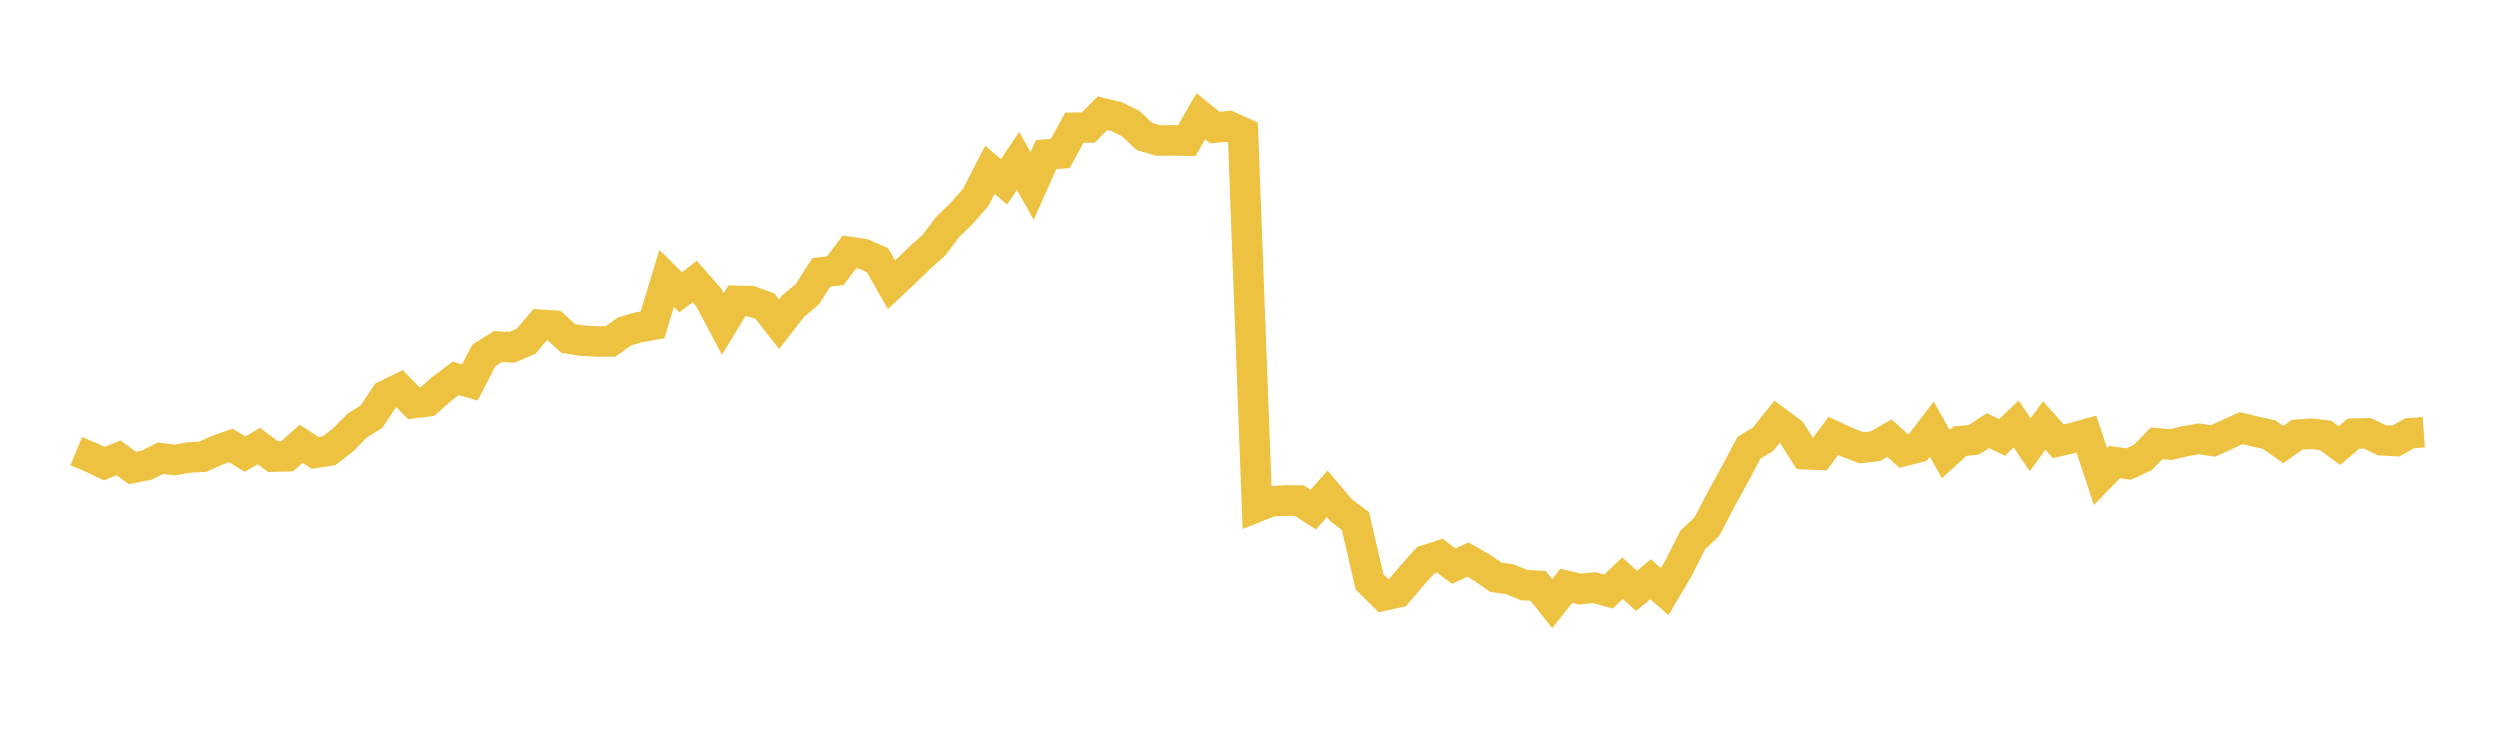 <svg width="164" height="48" xmlns="http://www.w3.org/2000/svg" xmlns:xlink="http://www.w3.org/1999/xlink"><path fill="none" stroke="rgb(237,194,64)" stroke-width="2" d="M5,29.598L5.922,29.978L6.844,30.421L7.766,30.028L8.689,30.696L9.611,30.516L10.533,30.059L11.455,30.177L12.377,30.014L13.299,29.964L14.222,29.549L15.144,29.219L16.066,29.788L16.988,29.264L17.91,29.955L18.832,29.933L19.754,29.115L20.677,29.707L21.599,29.562L22.521,28.844L23.443,27.908L24.365,27.339L25.287,25.947L26.21,25.495L27.132,26.444L28.054,26.331L28.976,25.509L29.898,24.822L30.82,25.089L31.743,23.313L32.665,22.734L33.587,22.784L34.509,22.387L35.431,21.302L36.353,21.361L37.275,22.206L38.198,22.35L39.12,22.4L40.042,22.4L40.964,21.745L41.886,21.474L42.808,21.311L43.731,18.265L44.653,19.169L45.575,18.469L46.497,19.517L47.419,21.252L48.341,19.734L49.263,19.757L50.186,20.091L51.108,21.27L52.03,20.082L52.952,19.314L53.874,17.868L54.796,17.759L55.719,16.53L56.641,16.661L57.563,17.068L58.485,18.681L59.407,17.814L60.329,16.919L61.251,16.101L62.174,14.881L63.096,13.991L64.018,12.929L64.94,11.139L65.862,11.93L66.784,10.557L67.707,12.197L68.629,10.136L69.551,10.073L70.473,8.379L71.395,8.365L72.317,7.43L73.24,7.646L74.162,8.098L75.084,8.957L76.006,9.219L76.928,9.21L77.85,9.228L78.772,7.624L79.695,8.369L80.617,8.279L81.539,8.699L82.461,33.249L83.383,32.882L84.305,32.835L85.228,32.835L86.15,33.43L87.072,32.395L87.994,33.49L88.916,34.176L89.838,38.167L90.76,39.072L91.683,38.866L92.605,37.779L93.527,36.749L94.449,36.452L95.371,37.141L96.293,36.706L97.216,37.236L98.138,37.87L99.06,37.999L99.982,38.383L100.904,38.43L101.826,39.594L102.749,38.43L103.671,38.646L104.593,38.547L105.515,38.805L106.437,37.93L107.359,38.762L108.281,37.999L109.204,38.809L110.126,37.245L111.048,35.417L111.97,34.551L112.892,32.779L113.814,31.102L114.737,29.365L115.659,28.813L116.581,27.658L117.503,28.343L118.425,29.796L119.347,29.835L120.269,28.593L121.192,29.02L122.114,29.378L123.036,29.266L123.958,28.74L124.88,29.589L125.802,29.356L126.725,28.154L127.647,29.787L128.569,28.943L129.491,28.852L130.413,28.249L131.335,28.697L132.257,27.813L133.18,29.175L134.102,27.912L135.024,28.947L135.946,28.736L136.868,28.481L137.79,31.253L138.713,30.309L139.635,30.443L140.557,30.02L141.479,29.08L142.401,29.167L143.323,28.947L144.246,28.787L145.168,28.93L146.09,28.511L147.012,28.085L147.934,28.305L148.856,28.511L149.778,29.158L150.701,28.516L151.623,28.451L152.545,28.559L153.467,29.231L154.389,28.447L155.311,28.425L156.234,28.878L157.156,28.934L158.078,28.421L159,28.352"></path></svg>